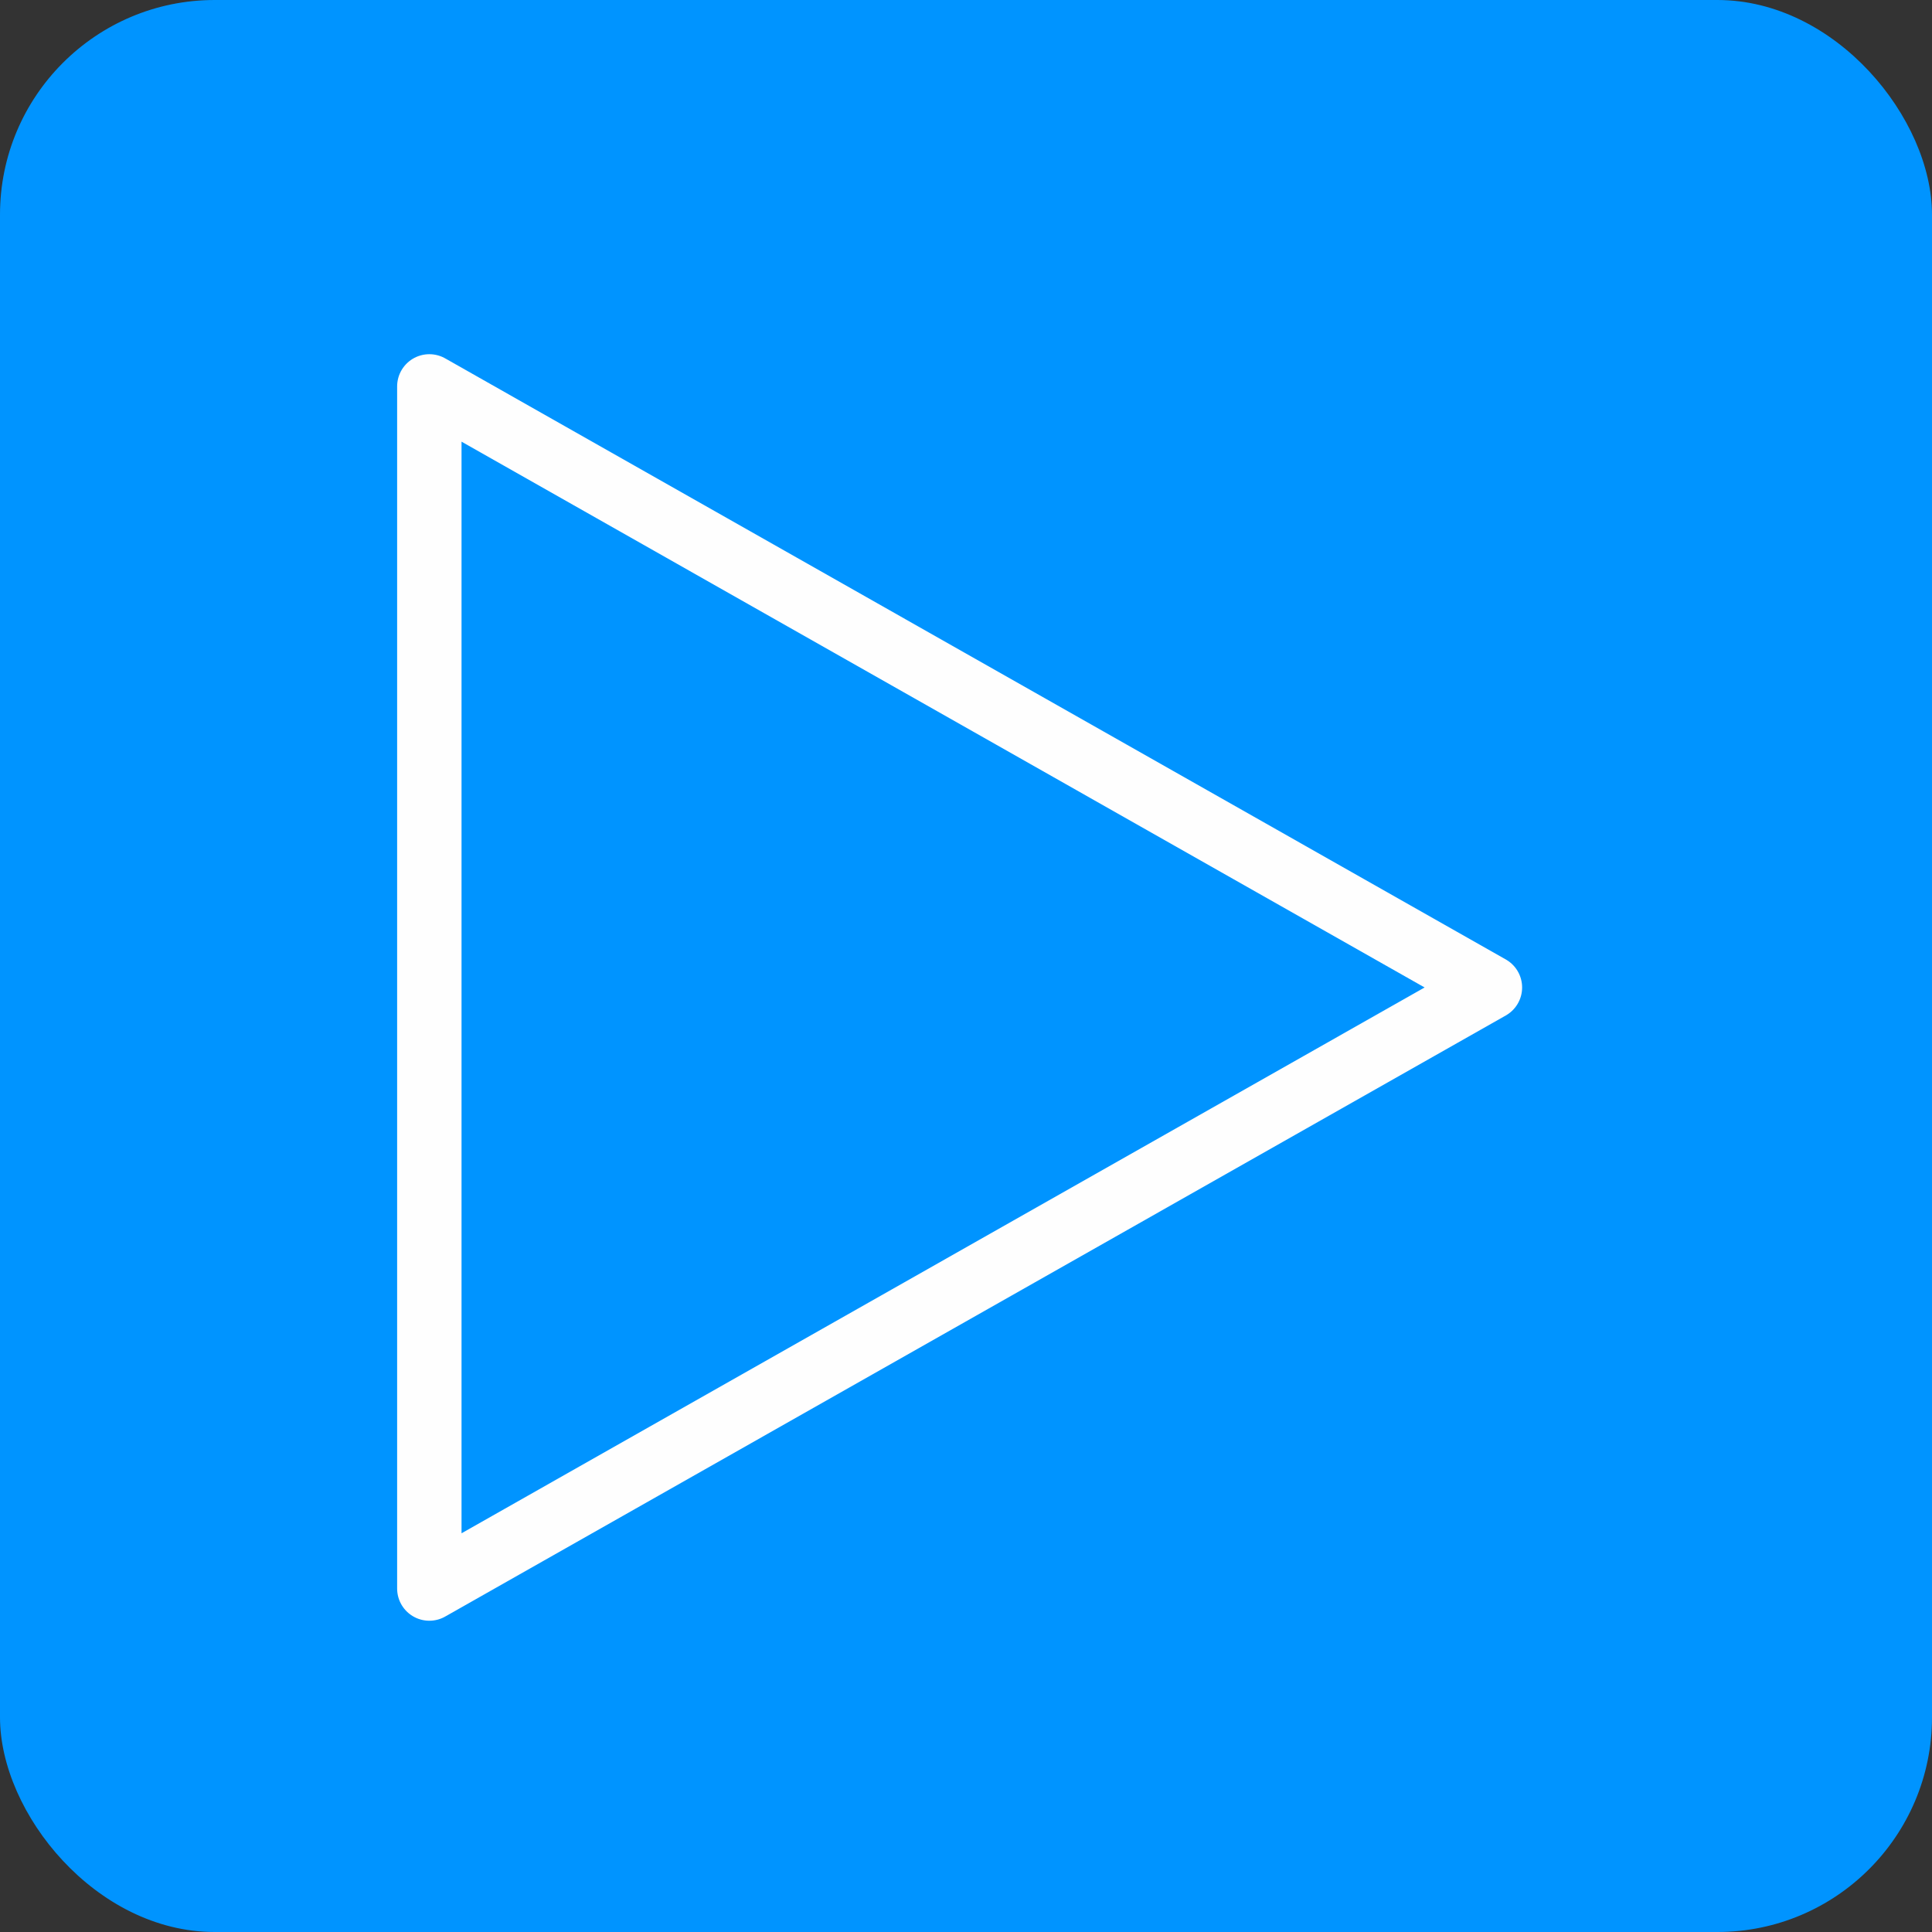 <svg width="45" height="45" xmlns="http://www.w3.org/2000/svg"><rect width="100%" height="100%" fill="#333333" stroke="none"/><g fill="none" fill-rule="evenodd"><rect fill="#0094FF" width="45" height="45" rx="5"/><path stroke="#FEFEFE" stroke-width="1.5" stroke-linecap="round" stroke-linejoin="round" d="M34.703 23 10 9v28z"/></g></svg>